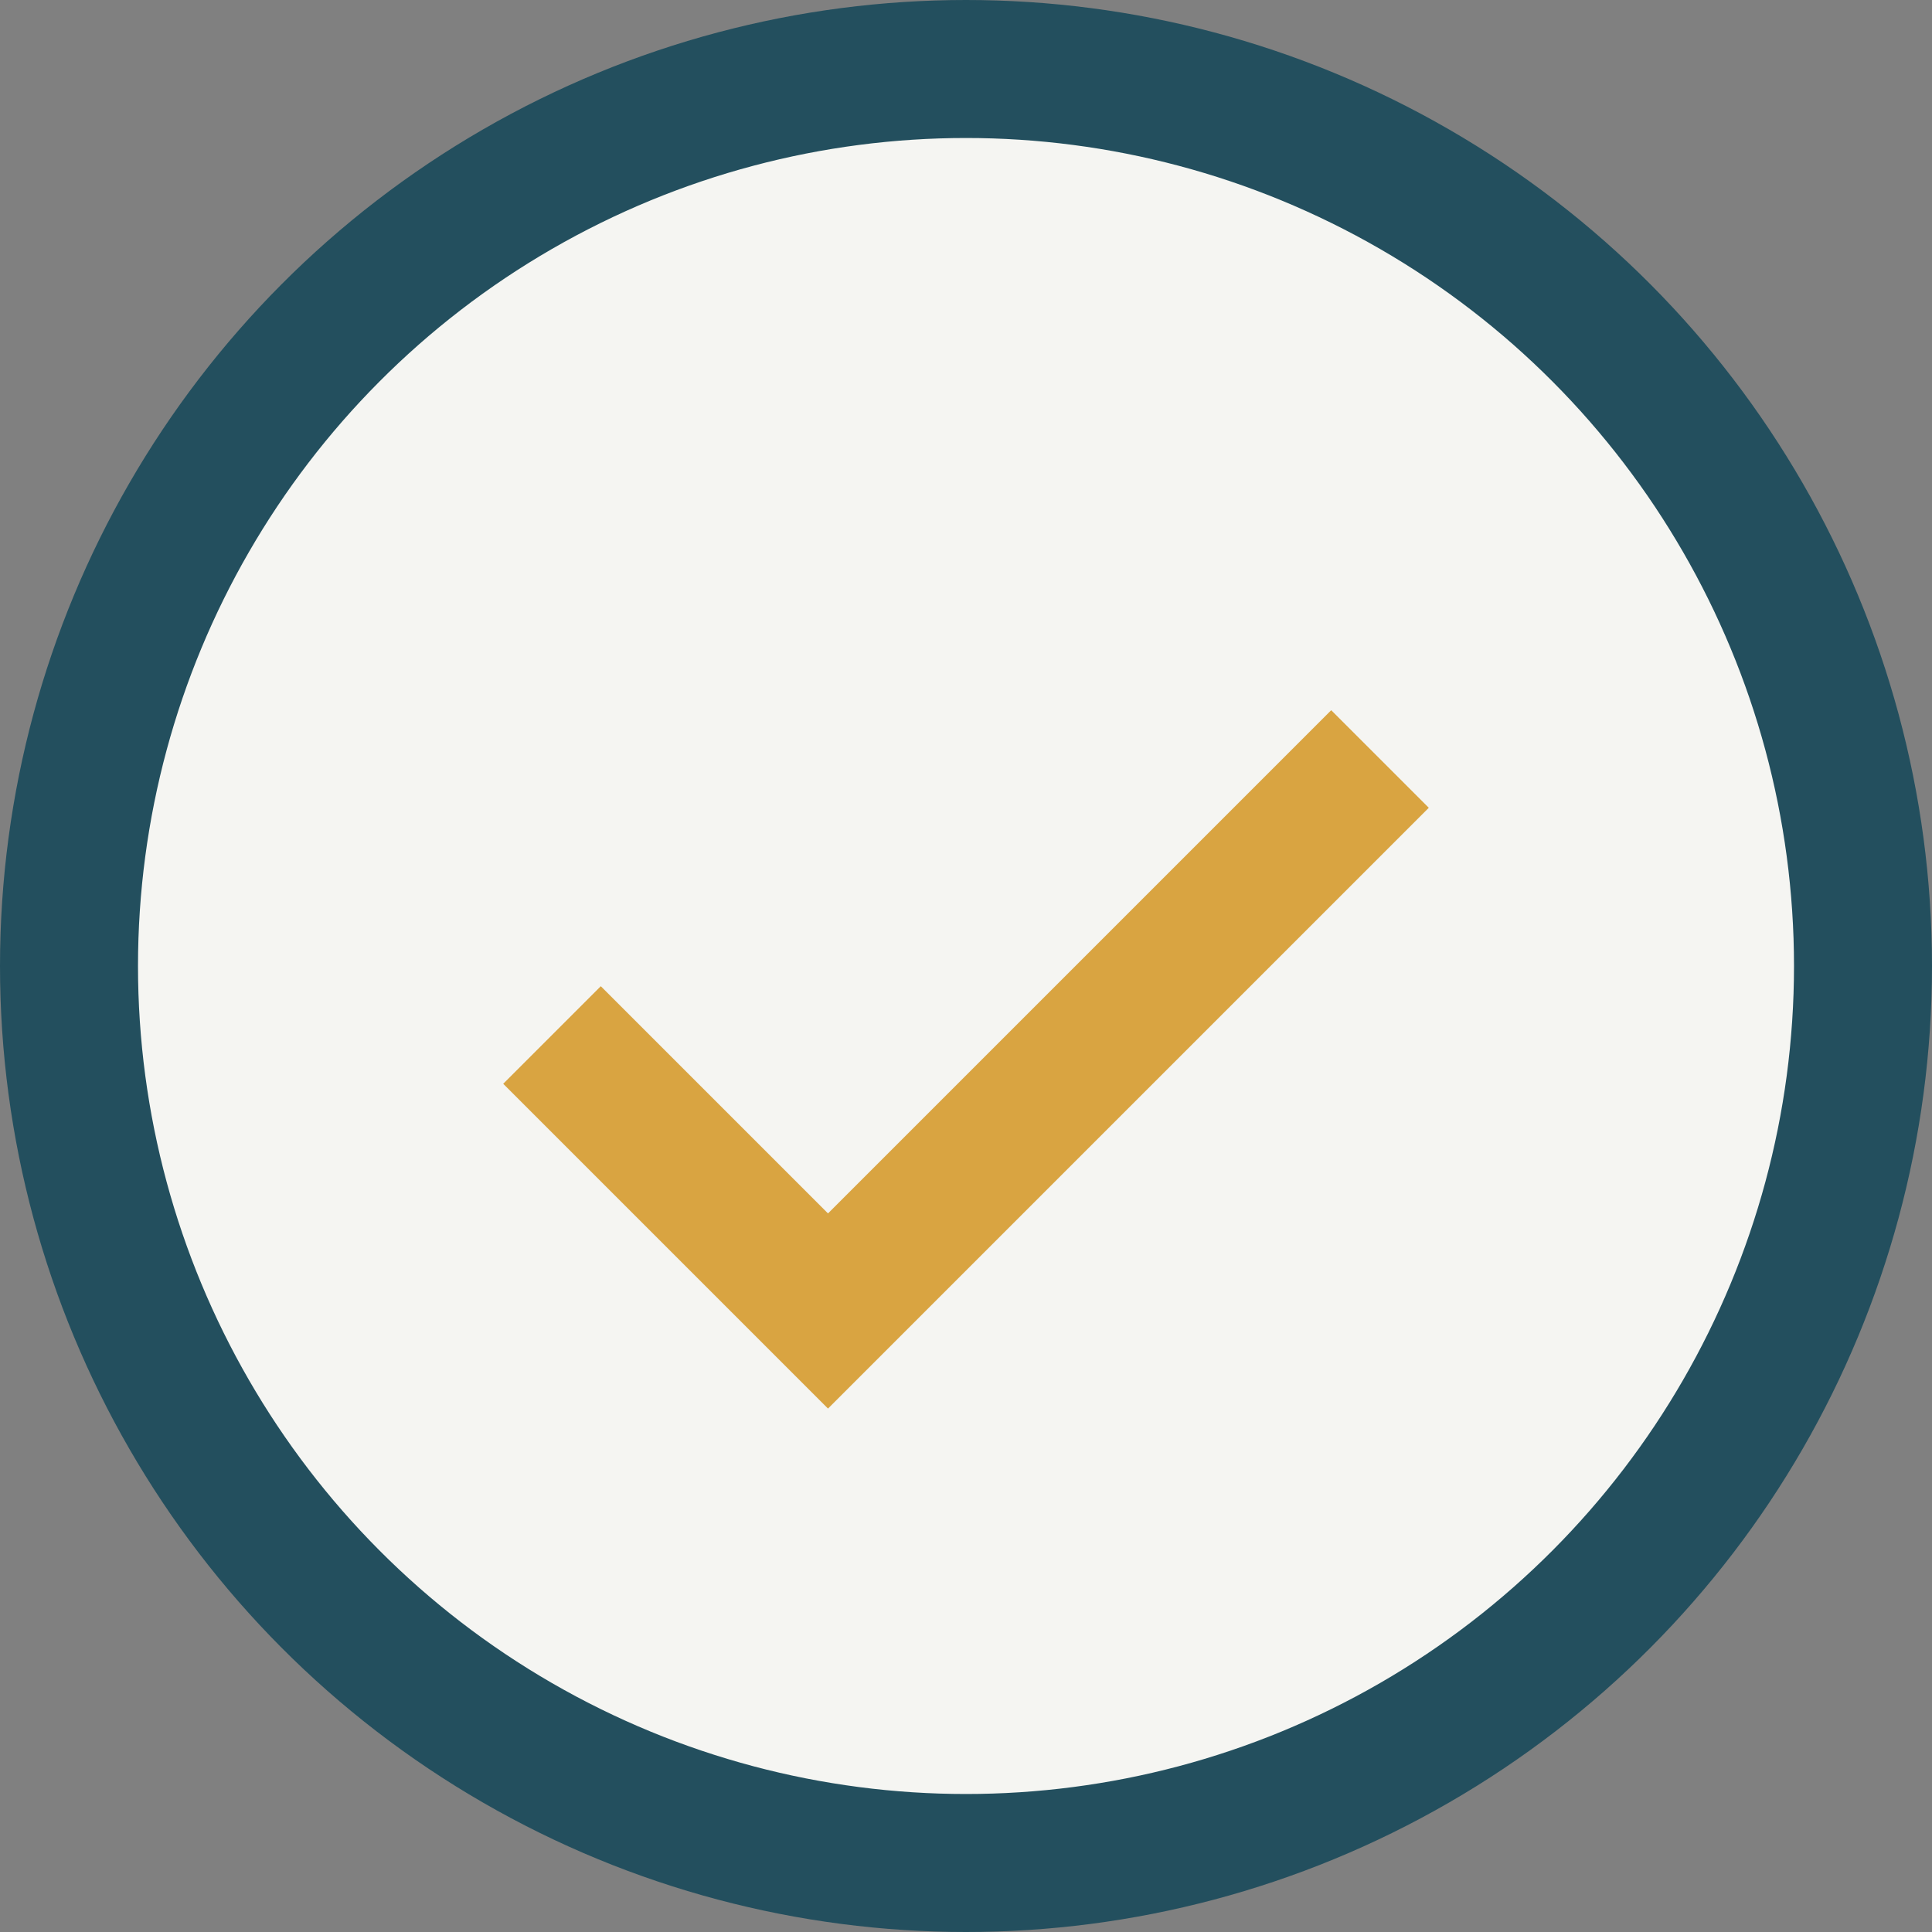 <?xml version="1.0" encoding="UTF-8"?>
<svg xmlns="http://www.w3.org/2000/svg" width="28" height="28" viewBox="0 0 28 28"><rect x="0" y="0" width="28" height="28" fill="#808080" stroke="none"/><circle cx="14" cy="14" r="13" fill="#F5F5F2" stroke="#234F5E" stroke-width="2"/><path d="M8 15l4 4 8-8" stroke="#D9A441" stroke-width="2" fill="none"/></svg>